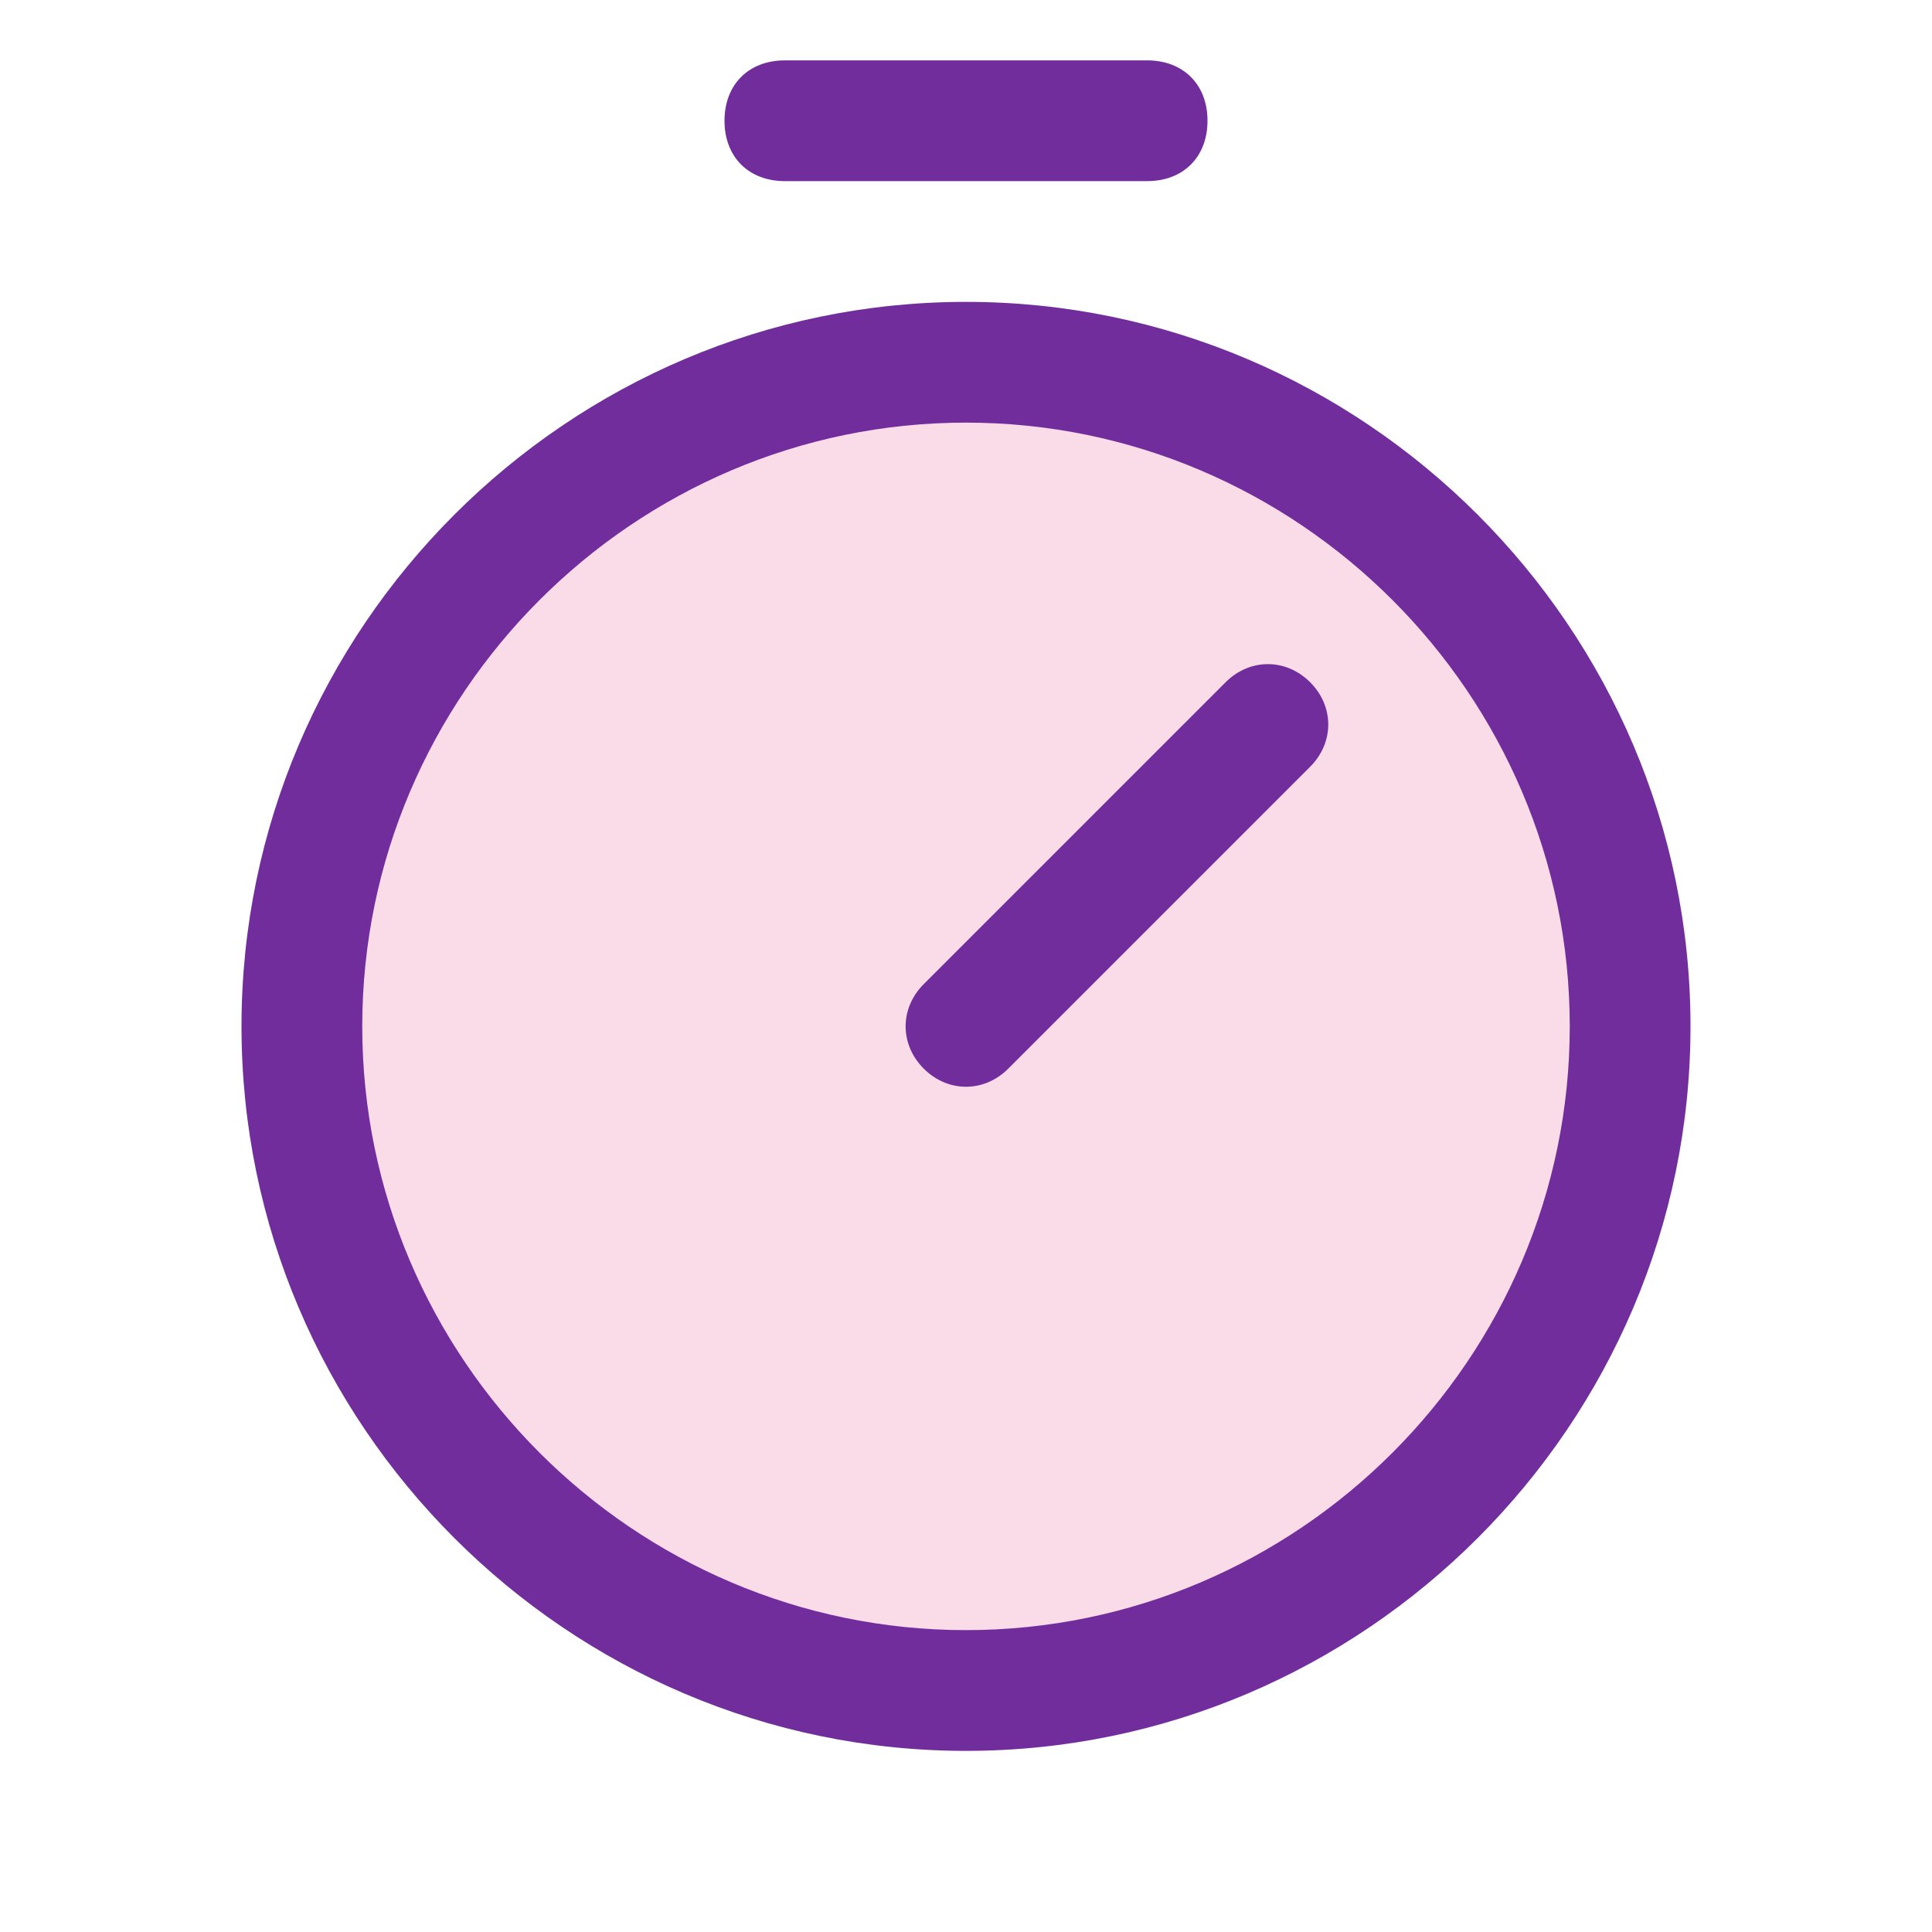 <?xml version="1.0" encoding="utf-8"?>
<!-- Generator: Adobe Illustrator 27.8.1, SVG Export Plug-In . SVG Version: 6.00 Build 0)  -->
<svg version="1.1" id="Layer_1" xmlns="http://www.w3.org/2000/svg" xmlns:xlink="http://www.w3.org/1999/xlink" x="0px" y="0px"
	 viewBox="0 0 32 32" style="enable-background:new 0 0 32 32;" xml:space="preserve">
<style type="text/css">
	.st0{opacity:0.2;fill:#EA5493;enable-background:new    ;}
	.st1{fill:#712D9C;}
</style>
<path class="st0" d="M27,17c0,6.1-4.9,11-11,11S5,23.1,5,17S9.9,6,16,6S27,10.9,27,17z"/>
<path class="st1" d="M16,5C9.4,5,4,10.4,4,17s5.4,12,12,12s12-5.4,12-12C28,10.4,22.6,5,16,5z M16,27c-5.5,0-10-4.5-10-10
	S10.5,7,16,7s10,4.5,10,10C26,22.5,21.5,27,16,27z M21.7,11.3c0.4,0.4,0.4,1,0,1.4c0,0,0,0,0,0l-5,5c-0.4,0.4-1,0.4-1.4,0
	c-0.4-0.4-0.4-1,0-1.4l5-5C20.7,10.9,21.3,10.9,21.7,11.3C21.7,11.3,21.7,11.3,21.7,11.3z M12,2c0-0.6,0.4-1,1-1h6c0.6,0,1,0.4,1,1
	s-0.4,1-1,1h-6C12.4,3,12,2.6,12,2z"/>
</svg>

